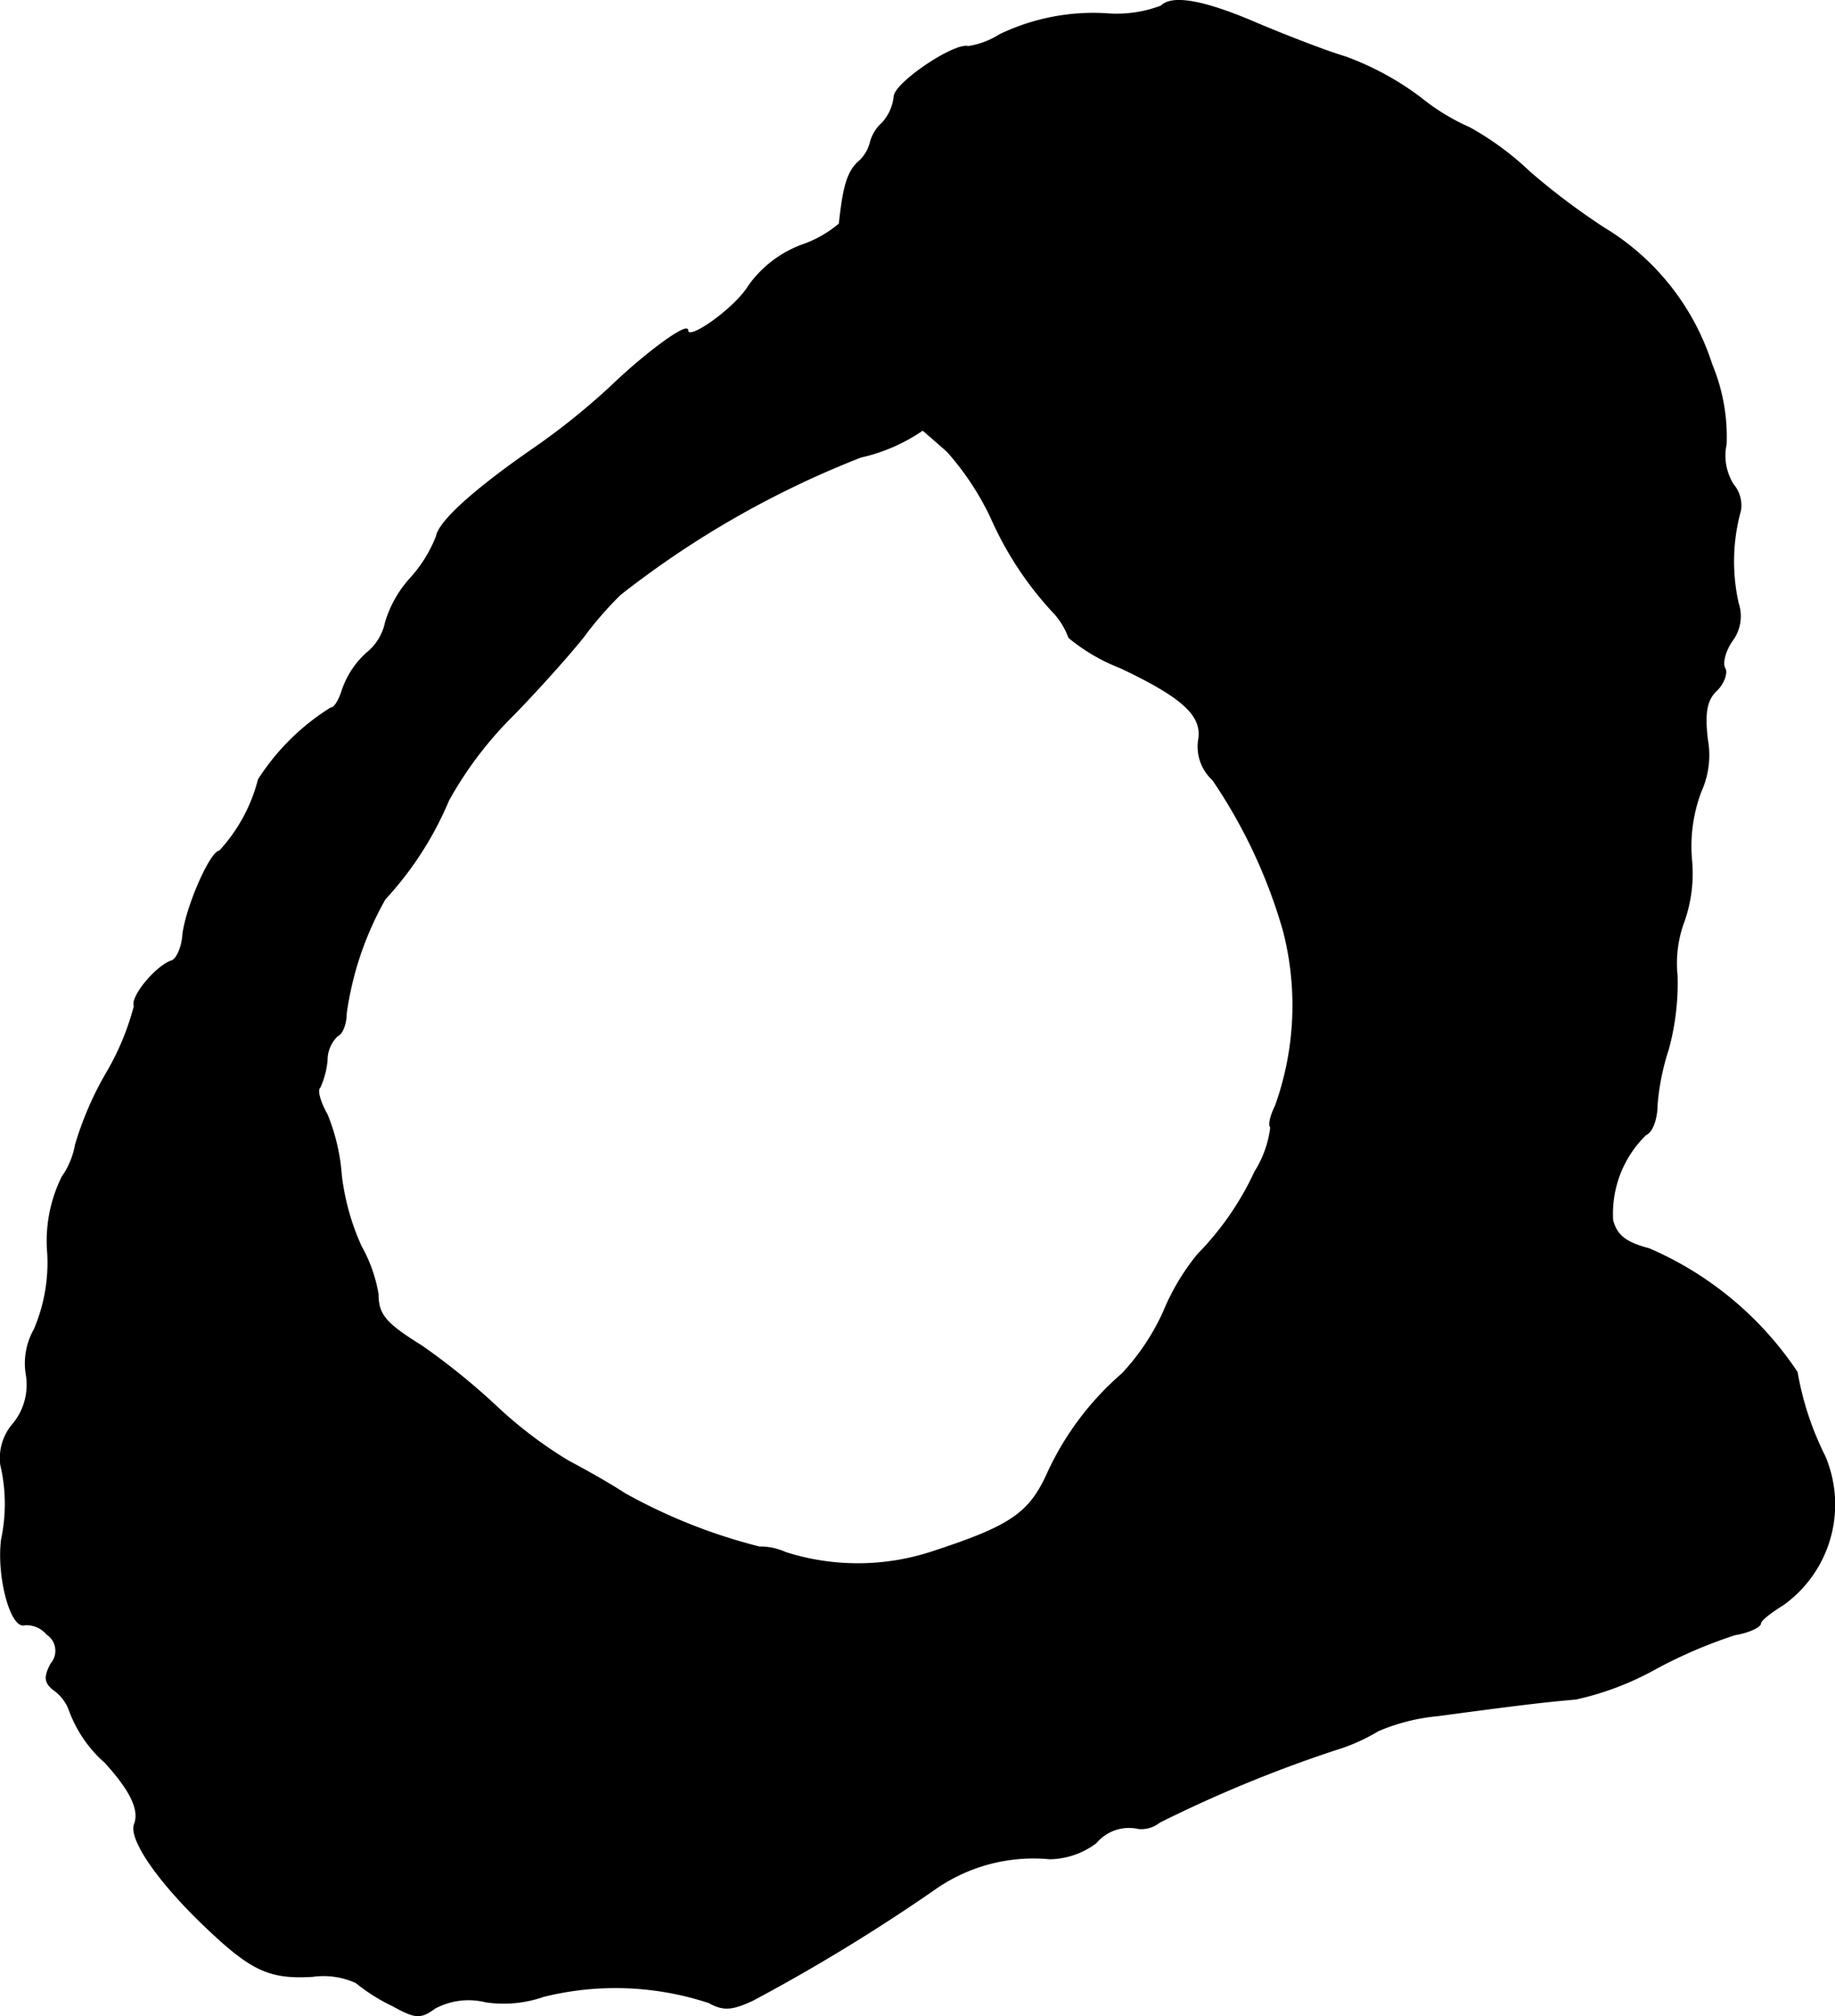 <?xml version="1.0" encoding="UTF-8"?>
<svg xmlns="http://www.w3.org/2000/svg"
     version="1.1"
     width="4.935mm"
     height="5.419mm"
     viewBox="0 0 13.988 15.36">
   <defs>
      <style type="text/css"><![CDATA[
      .a {
        stroke: #000;
        stroke-linecap: round;
        stroke-linejoin: round;
        stroke-width: 0.01px;
      }
    ]]></style>
   </defs>
   <path class="a"
         d="M8.852.047a.96.96,0,0,1-.388.061A1.645,1.645,0,0,0,7.622.265a.631.631,0,0,1-.242.091c-.103-.03-.563.279-.563.382a.353.353,0,0,1-.091.2.295.295,0,0,0-.091.151.295.295,0,0,1-.097.151c-.079.079-.109.188-.139.466a.886.886,0,0,1-.291.164.868.868,0,0,0-.4.309c-.097.164-.466.43-.466.339,0-.061-.309.164-.575.418a5.278,5.278,0,0,1-.612.491c-.454.315-.709.551-.727.66a1.042,1.042,0,0,1-.2.321A.869.869,0,0,0,2.94,4.741a.407.407,0,0,1-.145.236.673.673,0,0,0-.182.273c-.024.079-.061.145-.091.145a1.754,1.754,0,0,0-.551.545,1.266,1.266,0,0,1-.297.545c-.067,0-.254.424-.279.636-.006.097-.048.188-.085.2-.115.036-.315.273-.285.345a2.002,2.002,0,0,1-.212.509,2.514,2.514,0,0,0-.236.545.618.618,0,0,1-.103.248,1.099,1.099,0,0,0-.109.581,1.296,1.296,0,0,1-.103.581.521.521,0,0,0-.061.339.47.47,0,0,1-.097.376.396.396,0,0,0-.097.315,1.303,1.303,0,0,1,.006.569c-.036.285.073.684.176.648a.207.207,0,0,1,.17.073A.152.152,0,0,1,.4,12.663L.39,12.676c-.055.103-.048.145.024.2a.327.327,0,0,1,.115.151.979.979,0,0,0,.273.4c.194.212.267.363.224.472-.042.115.188.448.563.8.333.315.472.376.793.357a.599.599,0,0,1,.333.048,1.406,1.406,0,0,0,.279.176c.176.097.212.097.321.018A.545.545,0,0,1,3.703,15.25a.927.927,0,0,0,.442-.042,2.278,2.278,0,0,1,1.26.048c.109.061.176.055.333-.018a13.97,13.97,0,0,0,1.381-.842,1.311,1.311,0,0,1,.884-.236.603.603,0,0,0,.351-.121.329.329,0,0,1,.327-.109.222.222,0,0,0,.157-.048A10.019,10.019,0,0,1,10.178,13.33a1.442,1.442,0,0,0,.327-.145,1.5,1.5,0,0,1,.454-.115c.721-.097.854-.109,1.054-.127a2.239,2.239,0,0,0,.606-.23,3.627,3.627,0,0,1,.606-.26c.109-.018.194-.061.194-.085s.079-.085.176-.145a.938.938,0,0,0,.315-1.127,2.306,2.306,0,0,1-.212-.642,2.586,2.586,0,0,0-1.127-.939c-.182-.048-.248-.103-.279-.218a.84.84,0,0,1,.254-.654c.048-.018.085-.121.085-.23a1.83,1.83,0,0,1,.085-.418,1.915,1.915,0,0,0,.067-.563.91.91,0,0,1,.055-.418,1.103,1.103,0,0,0,.055-.466,1.178,1.178,0,0,1,.073-.521.67.67,0,0,0,.048-.394c-.024-.206-.006-.303.073-.376.055-.055.079-.133.061-.164-.024-.036,0-.133.055-.212A.311.311,0,0,0,13.249,4.596a1.453,1.453,0,0,1,.018-.709.245.245,0,0,0-.055-.194.416.416,0,0,1-.055-.309,1.429,1.429,0,0,0-.109-.606,1.882,1.882,0,0,0-.824-1.042,5.326,5.326,0,0,1-.563-.424A2.236,2.236,0,0,0,11.202.974a1.641,1.641,0,0,1-.376-.23,2.221,2.221,0,0,0-.569-.309C10.111.392,9.815.277,9.584.18,9.179.005,8.936-.038,8.852.047ZM7.222,3.439a2.127,2.127,0,0,1,.333.503,2.593,2.593,0,0,0,.491.739.579.579,0,0,1,.103.176,1.427,1.427,0,0,0,.394.23c.485.23.63.369.594.557a.343.343,0,0,0,.109.297,4.003,4.003,0,0,1,.539,1.151,2.268,2.268,0,0,1-.061,1.333c-.036.073-.055.145-.036.164a.823.823,0,0,1-.121.339,2.247,2.247,0,0,1-.436.63,1.729,1.729,0,0,0-.26.436,1.74,1.74,0,0,1-.315.472,2.231,2.231,0,0,0-.569.757c-.139.309-.285.406-.878.6a1.815,1.815,0,0,1-1.121.006.465.465,0,0,0-.2-.042,4.229,4.229,0,0,1-1.024-.406c-.121-.079-.315-.188-.43-.248a3.275,3.275,0,0,1-.545-.412,5.134,5.134,0,0,0-.575-.466c-.273-.17-.333-.236-.333-.394A1.126,1.126,0,0,0,2.752,9.496a1.832,1.832,0,0,1-.151-.539,1.51,1.51,0,0,0-.109-.466c-.055-.097-.079-.188-.055-.206a.633.633,0,0,0,.055-.206.259.259,0,0,1,.079-.188c.036-.012.067-.091.067-.17A2.457,2.457,0,0,1,2.934,6.849,2.569,2.569,0,0,0,3.418,6.098a2.859,2.859,0,0,1,.497-.654c.206-.212.442-.478.533-.594a2.717,2.717,0,0,1,.279-.321A7.225,7.225,0,0,1,6.562,3.481a1.351,1.351,0,0,0,.472-.206S7.119,3.348,7.222,3.439Z"/>
</svg>
